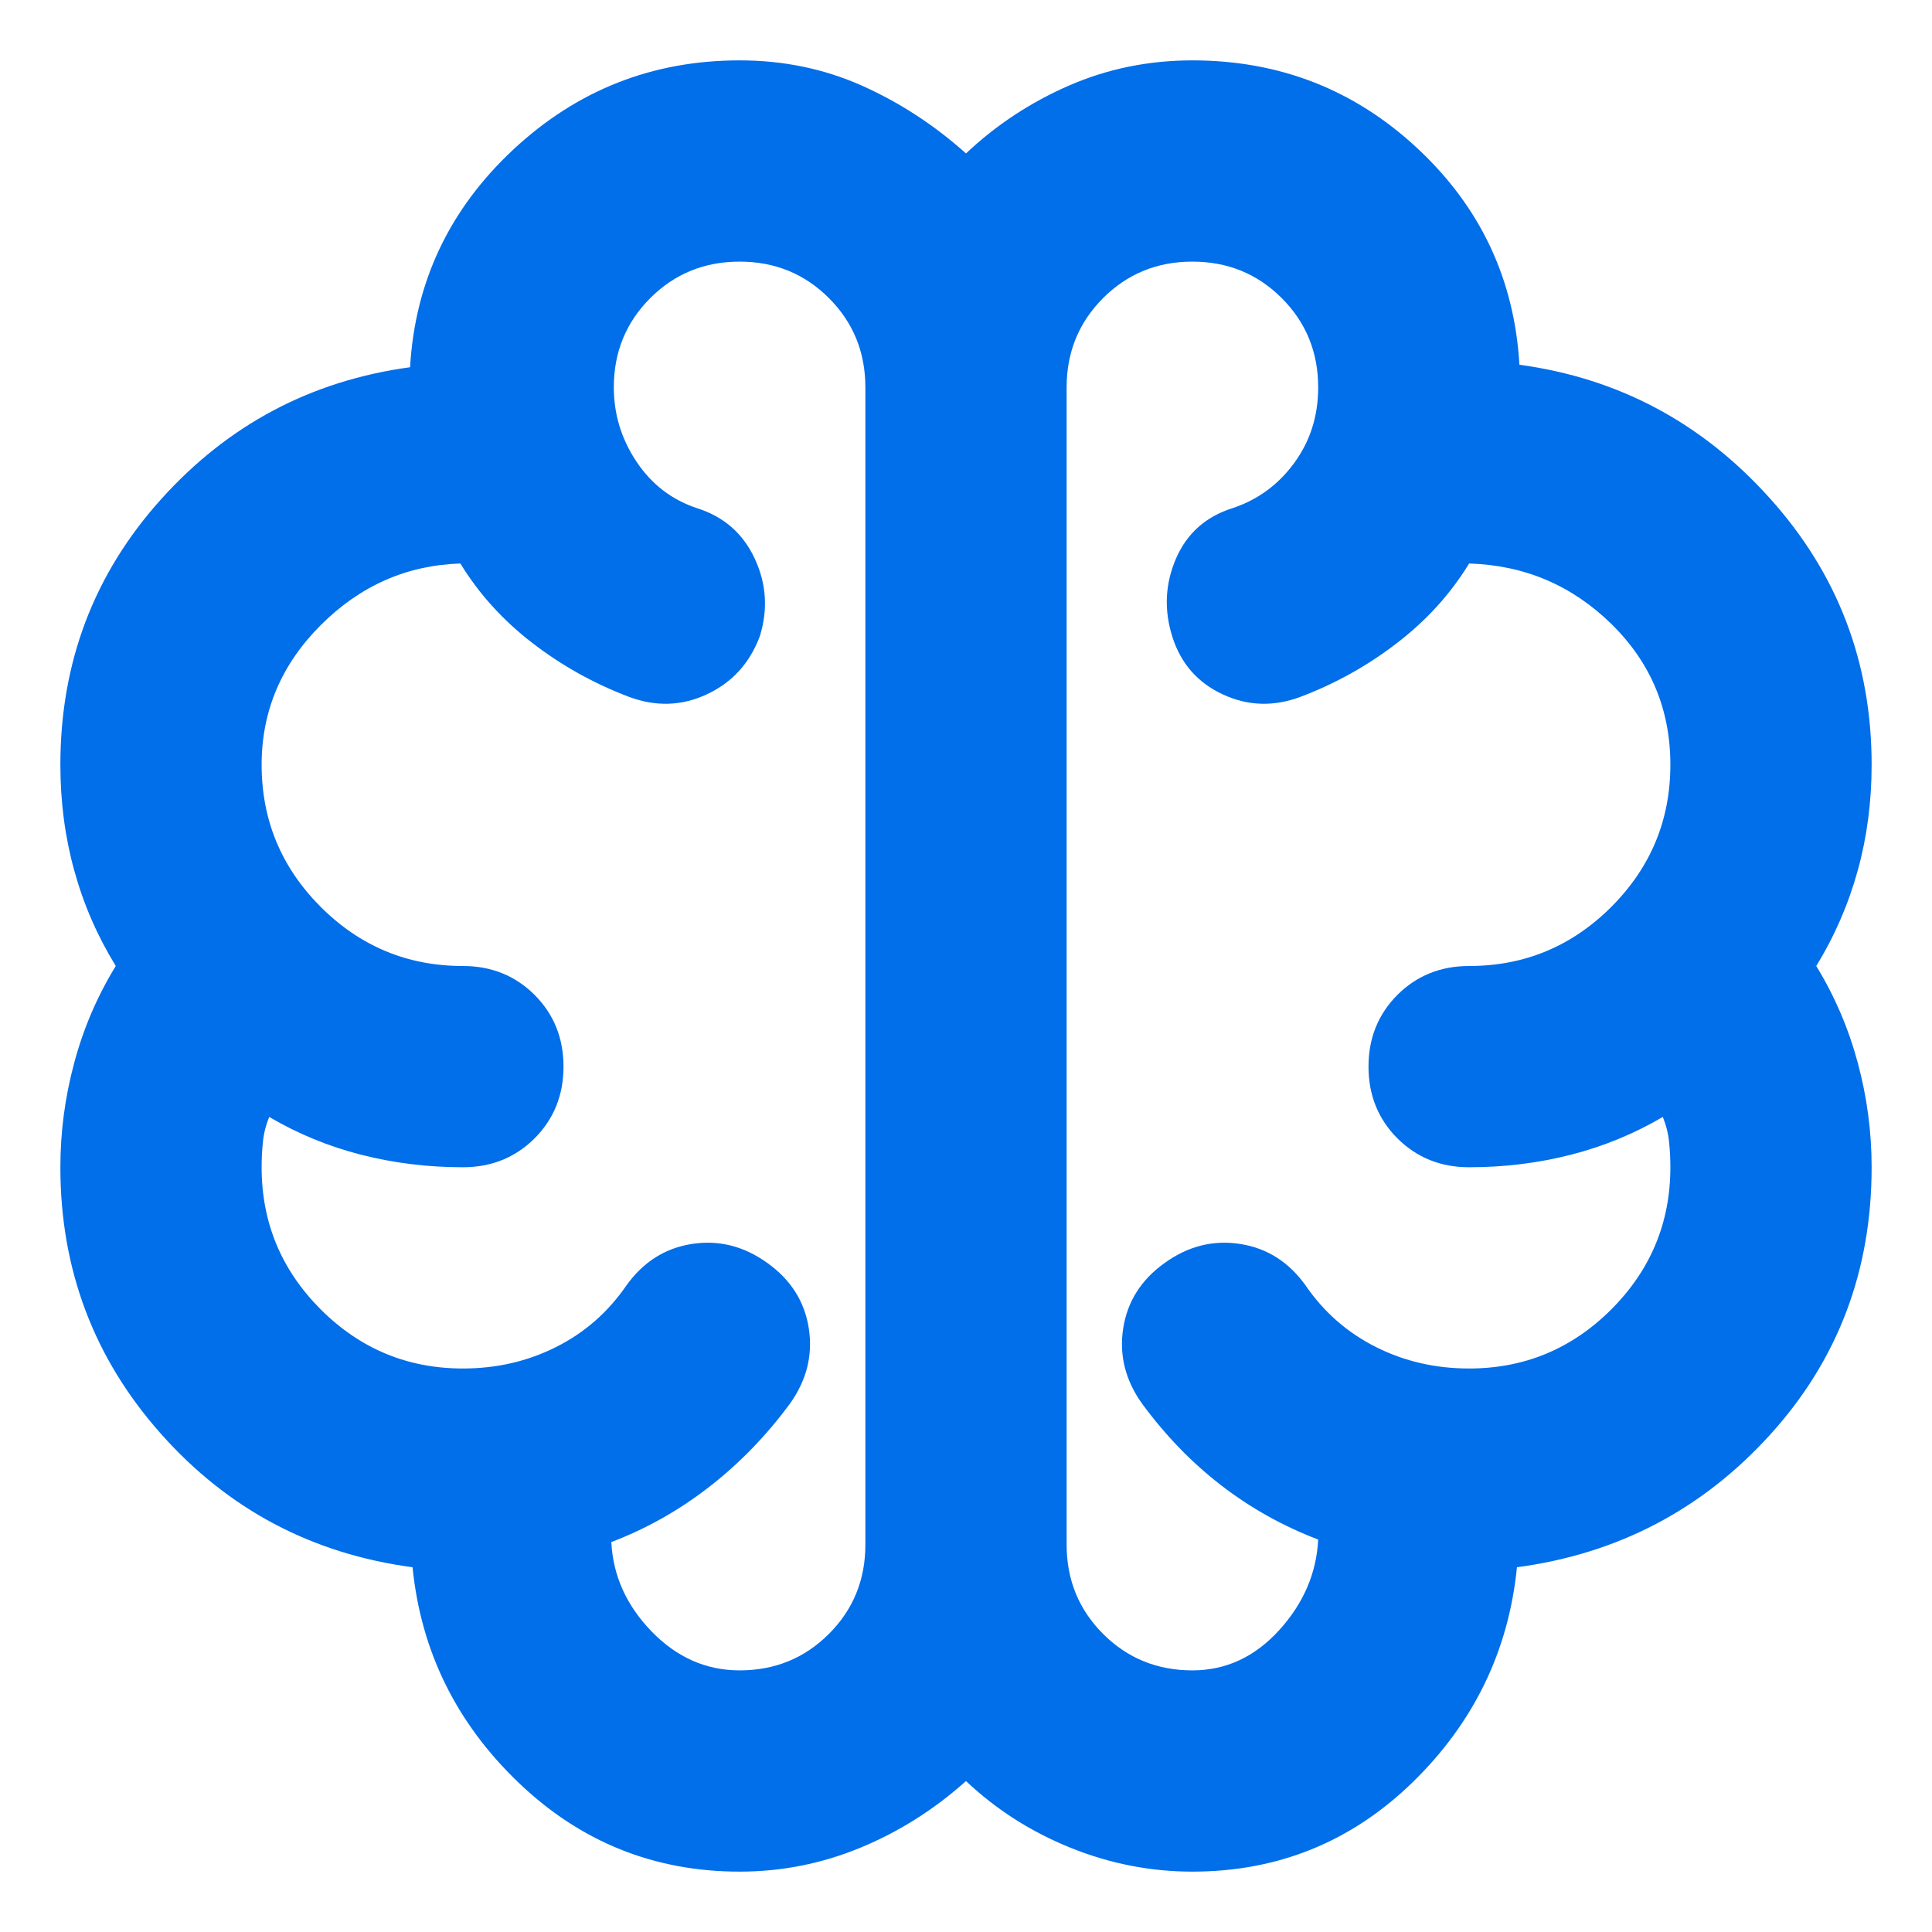 <?xml version="1.0" encoding="UTF-8"?> <svg xmlns="http://www.w3.org/2000/svg" width="24" height="24" viewBox="0 0 24 24" fill="none"><g clip-path="url(#clip0_1211_3330)"><mask id="mask0_1211_3330" style="mask-type:luminance" maskUnits="userSpaceOnUse" x="0" y="0" width="24" height="24"><path d="M24 0H0V24H24V0Z" fill="white"></path></mask><g mask="url(#mask0_1211_3330)"><path d="M9.188 23.25C8.125 23.25 7.208 22.88 6.438 22.141C5.667 21.401 5.229 20.51 5.125 19.469C3.875 19.302 2.833 18.75 2 17.812C1.167 16.875 0.75 15.771 0.75 14.5C0.75 14.062 0.807 13.63 0.922 13.203C1.036 12.776 1.208 12.375 1.438 12C1.208 11.625 1.036 11.229 0.922 10.812C0.807 10.396 0.75 9.958 0.75 9.5C0.75 8.229 1.167 7.13 2 6.203C2.833 5.276 3.865 4.729 5.094 4.562C5.156 3.5 5.583 2.599 6.375 1.859C7.167 1.12 8.104 0.75 9.188 0.75C9.729 0.75 10.234 0.854 10.703 1.062C11.172 1.271 11.604 1.552 12 1.906C12.375 1.552 12.802 1.271 13.281 1.062C13.76 0.854 14.271 0.75 14.812 0.75C15.896 0.75 16.828 1.115 17.609 1.844C18.391 2.573 18.812 3.469 18.875 4.531C20.104 4.698 21.141 5.25 21.984 6.188C22.828 7.125 23.25 8.229 23.25 9.5C23.25 9.958 23.193 10.396 23.078 10.812C22.963 11.229 22.792 11.625 22.562 12C22.792 12.375 22.963 12.776 23.078 13.203C23.193 13.63 23.25 14.062 23.25 14.5C23.25 15.792 22.828 16.901 21.984 17.828C21.141 18.755 20.094 19.302 18.844 19.469C18.74 20.51 18.307 21.401 17.547 22.141C16.787 22.88 15.875 23.25 14.812 23.25C14.292 23.25 13.787 23.151 13.297 22.953C12.807 22.755 12.375 22.479 12 22.125C11.604 22.479 11.167 22.755 10.688 22.953C10.208 23.151 9.708 23.25 9.188 23.25ZM13.25 4.812V19.188C13.25 19.625 13.401 19.995 13.703 20.297C14.005 20.599 14.375 20.75 14.812 20.75C15.229 20.75 15.588 20.583 15.891 20.25C16.193 19.917 16.354 19.542 16.375 19.125C15.938 18.958 15.537 18.734 15.172 18.453C14.807 18.172 14.479 17.833 14.188 17.438C13.979 17.146 13.901 16.833 13.953 16.5C14.005 16.167 14.177 15.896 14.469 15.688C14.76 15.479 15.073 15.401 15.406 15.453C15.74 15.505 16.01 15.677 16.219 15.969C16.448 16.302 16.74 16.557 17.094 16.734C17.448 16.912 17.833 17 18.25 17C18.938 17 19.526 16.755 20.016 16.266C20.505 15.776 20.75 15.188 20.75 14.5C20.75 14.396 20.745 14.292 20.734 14.188C20.724 14.083 20.698 13.979 20.656 13.875C20.302 14.083 19.922 14.24 19.516 14.344C19.109 14.448 18.688 14.5 18.25 14.5C17.896 14.5 17.599 14.38 17.359 14.141C17.12 13.901 17 13.604 17 13.25C17 12.896 17.12 12.599 17.359 12.359C17.599 12.12 17.896 12 18.25 12C18.938 12 19.526 11.755 20.016 11.266C20.505 10.776 20.75 10.188 20.75 9.5C20.75 8.812 20.505 8.229 20.016 7.75C19.526 7.271 18.938 7.021 18.25 7C18.021 7.375 17.724 7.703 17.359 7.984C16.995 8.266 16.594 8.49 16.156 8.656C15.823 8.781 15.5 8.771 15.188 8.625C14.875 8.479 14.667 8.24 14.562 7.906C14.458 7.573 14.474 7.25 14.609 6.938C14.745 6.625 14.979 6.417 15.312 6.312C15.625 6.208 15.88 6.021 16.078 5.75C16.276 5.479 16.375 5.167 16.375 4.812C16.375 4.375 16.224 4.005 15.922 3.703C15.62 3.401 15.25 3.25 14.812 3.25C14.375 3.25 14.005 3.401 13.703 3.703C13.401 4.005 13.25 4.375 13.25 4.812ZM10.75 19.188V4.812C10.75 4.375 10.599 4.005 10.297 3.703C9.995 3.401 9.625 3.25 9.188 3.25C8.75 3.25 8.38 3.401 8.078 3.703C7.776 4.005 7.625 4.375 7.625 4.812C7.625 5.146 7.719 5.453 7.906 5.734C8.094 6.016 8.344 6.208 8.656 6.312C8.99 6.417 9.229 6.625 9.375 6.938C9.521 7.25 9.542 7.573 9.438 7.906C9.312 8.24 9.094 8.479 8.781 8.625C8.469 8.771 8.146 8.781 7.812 8.656C7.375 8.49 6.974 8.266 6.609 7.984C6.245 7.703 5.948 7.375 5.719 7C5.052 7.021 4.474 7.276 3.984 7.766C3.495 8.255 3.25 8.833 3.25 9.5C3.25 10.188 3.495 10.776 3.984 11.266C4.474 11.755 5.062 12 5.75 12C6.104 12 6.401 12.12 6.641 12.359C6.88 12.599 7 12.896 7 13.25C7 13.604 6.88 13.901 6.641 14.141C6.401 14.38 6.104 14.5 5.75 14.5C5.312 14.5 4.891 14.448 4.484 14.344C4.078 14.24 3.698 14.083 3.344 13.875C3.302 13.979 3.276 14.083 3.266 14.188C3.255 14.292 3.25 14.396 3.25 14.5C3.25 15.188 3.495 15.776 3.984 16.266C4.474 16.755 5.062 17 5.75 17C6.167 17 6.552 16.912 6.906 16.734C7.26 16.557 7.552 16.302 7.781 15.969C7.99 15.677 8.26 15.505 8.594 15.453C8.927 15.401 9.24 15.479 9.531 15.688C9.823 15.896 9.995 16.167 10.047 16.5C10.099 16.833 10.021 17.146 9.812 17.438C9.521 17.833 9.188 18.177 8.812 18.469C8.438 18.76 8.031 18.99 7.594 19.156C7.615 19.573 7.781 19.943 8.094 20.266C8.406 20.588 8.771 20.75 9.188 20.75C9.625 20.75 9.995 20.599 10.297 20.297C10.599 19.995 10.75 19.625 10.75 19.188Z" fill="#016EEA"></path></g></g><defs><clipPath id="clip0_1211_3330"><rect width="24" height="24" fill="white"></rect></clipPath></defs></svg> 